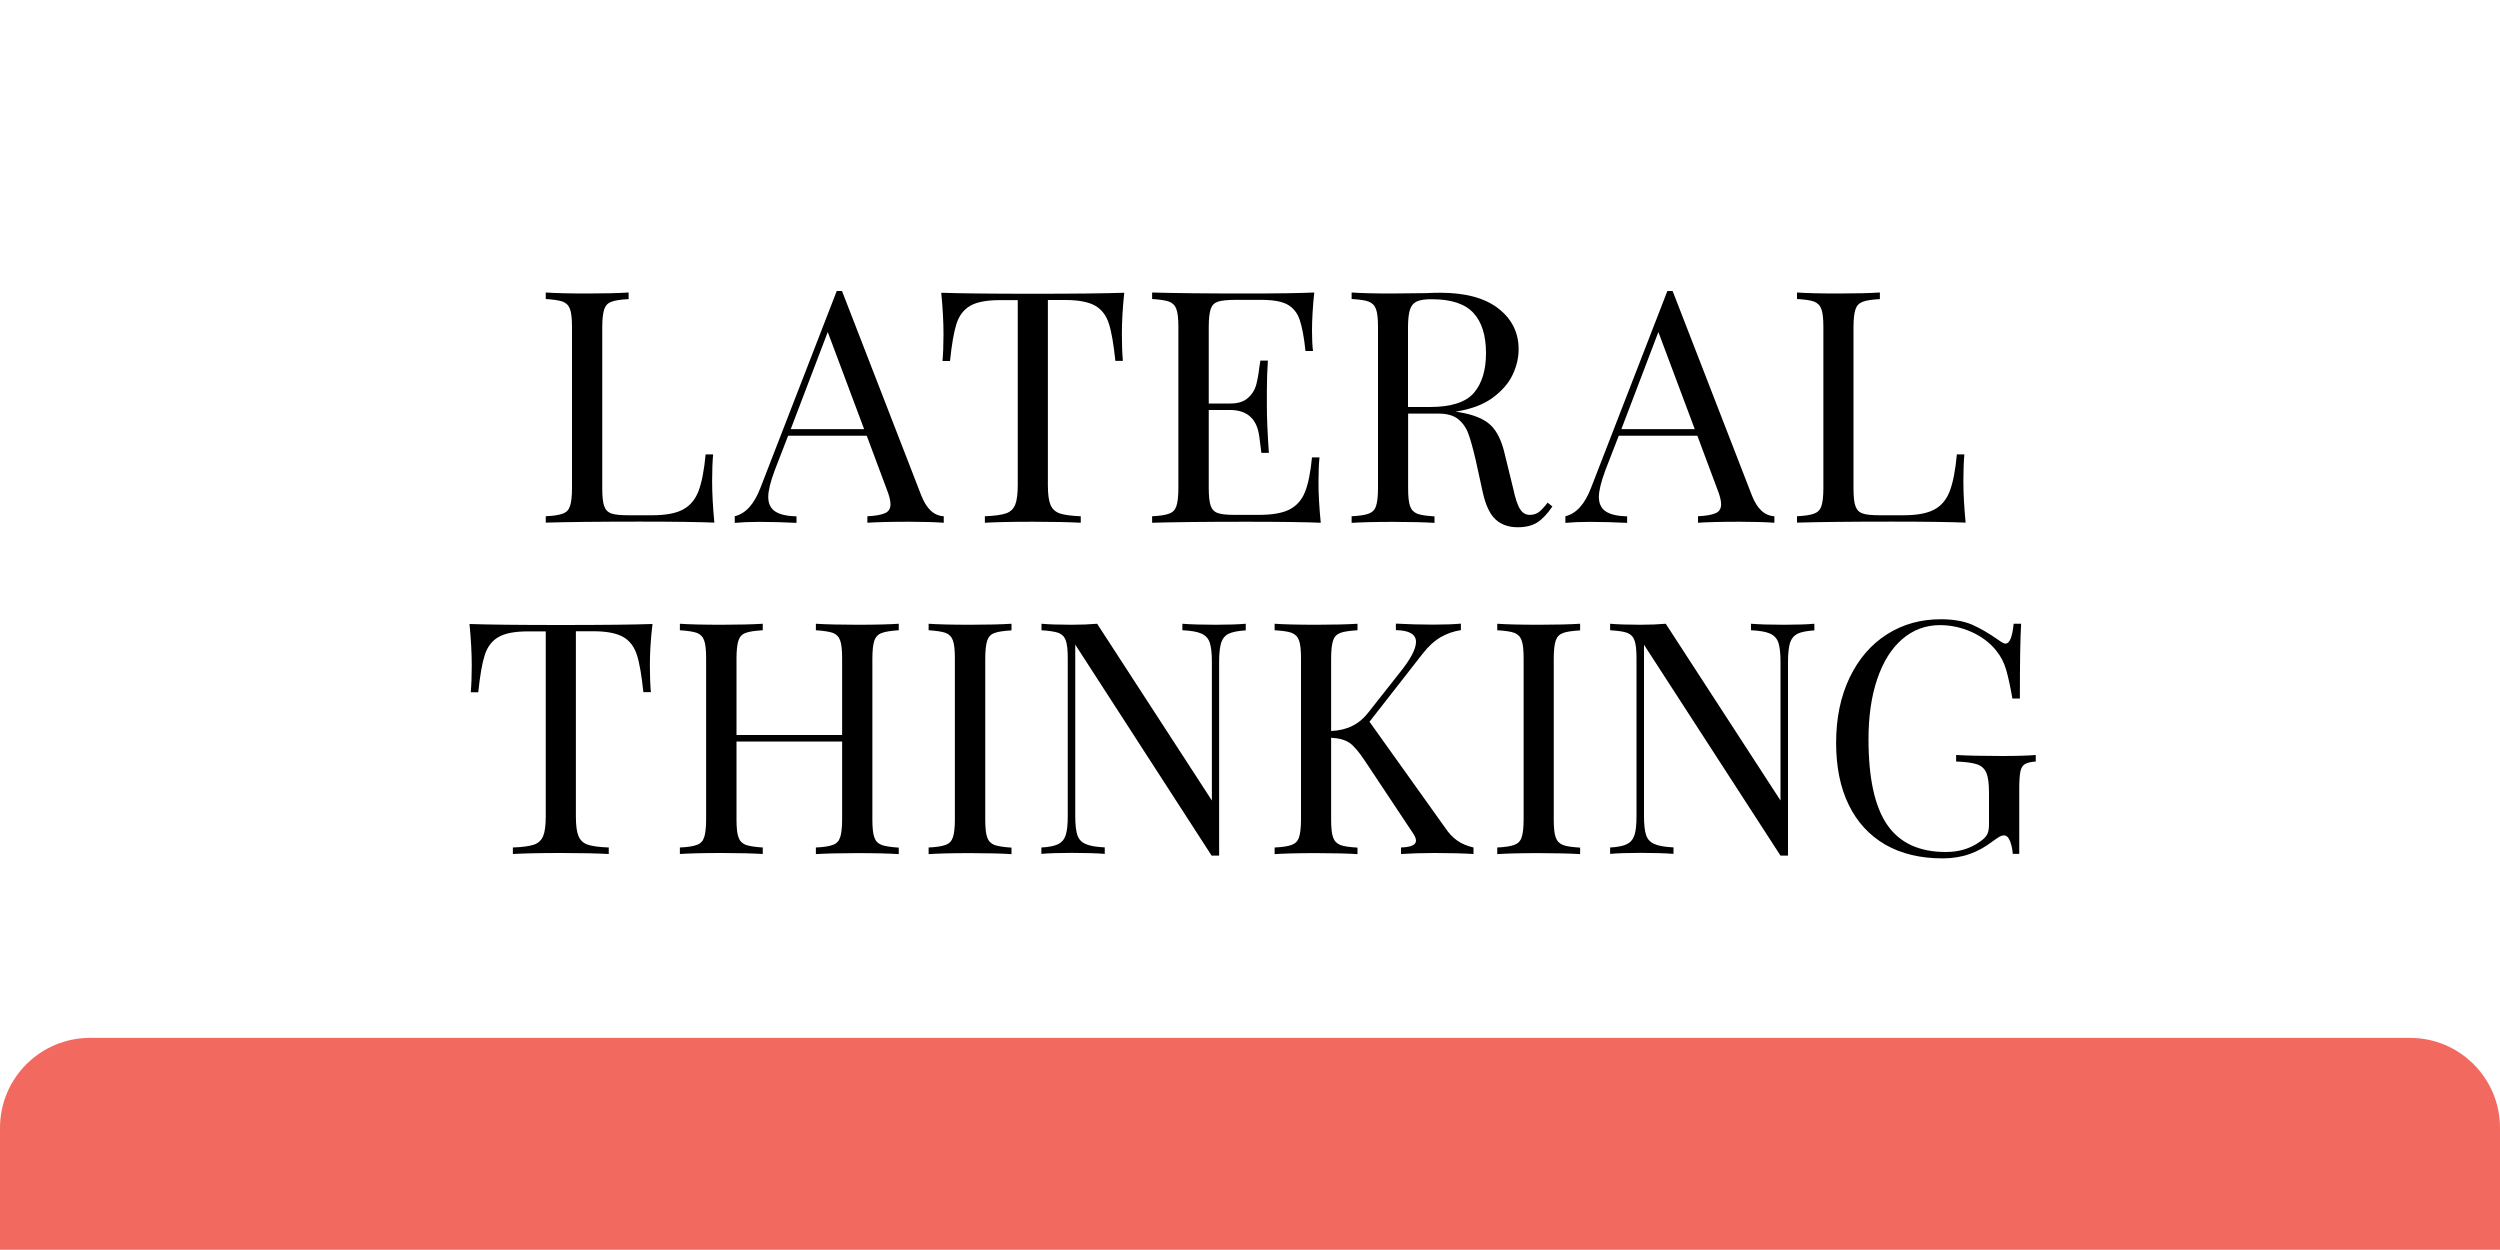 <?xml version="1.0" encoding="utf-8"?>
<!-- Generator: Adobe Illustrator 26.0.1, SVG Export Plug-In . SVG Version: 6.00 Build 0)  -->
<svg version="1.1" id="Layer_1" xmlns="http://www.w3.org/2000/svg" xmlns:xlink="http://www.w3.org/1999/xlink" x="0px" y="0px"
	 viewBox="0 0 200 100" style="enable-background:new 0 0 200 100;" xml:space="preserve">
<style type="text/css">
	.st0{fill:#FFFFFF;}
	.st1{fill:#F26960;}
</style>
<g>
	<polygon class="st0" points="0,0 0,100 200,100 200,0 0,0 	"/>
	<g>
		<path d="M50.28,23.93c-0.62,0.03-1.08,0.1-1.36,0.21c-0.29,0.1-0.48,0.3-0.58,0.6c-0.1,0.29-0.16,0.77-0.16,1.43v12.9
			c0,0.66,0.05,1.14,0.16,1.43c0.1,0.29,0.3,0.49,0.58,0.58c0.29,0.1,0.74,0.14,1.36,0.14h1.9c1.07,0,1.89-0.15,2.46-0.46
			c0.56-0.3,0.98-0.79,1.24-1.47s0.45-1.66,0.57-2.94h0.6c-0.05,0.54-0.08,1.25-0.08,2.13c0,0.99,0.06,2.1,0.18,3.33
			c-1.18-0.05-3.16-0.08-5.95-0.08c-3.33,0-5.84,0.03-7.54,0.08V41.3c0.62-0.03,1.08-0.1,1.36-0.21c0.29-0.1,0.48-0.3,0.58-0.6
			c0.1-0.29,0.16-0.77,0.16-1.43v-12.9c0-0.66-0.05-1.14-0.16-1.43c-0.1-0.29-0.3-0.49-0.58-0.6c-0.29-0.1-0.74-0.17-1.36-0.21
			v-0.52c0.73,0.05,1.84,0.08,3.33,0.08c1.39,0,2.49-0.03,3.3-0.08V23.93z"/>
		<path d="M75.5,41.3v0.52c-0.69-0.05-1.62-0.08-2.78-0.08c-1.49,0-2.6,0.03-3.33,0.08V41.3c0.66-0.03,1.13-0.12,1.42-0.25
			c0.29-0.13,0.43-0.37,0.43-0.71c0-0.29-0.1-0.7-0.31-1.22l-1.59-4.26h-6.29l-1.07,2.76c-0.35,0.94-0.52,1.65-0.52,2.13
			c0,0.54,0.19,0.93,0.56,1.17c0.37,0.24,0.94,0.37,1.7,0.39v0.52c-0.99-0.05-1.99-0.08-2.99-0.08c-0.78,0-1.43,0.03-1.95,0.08V41.3
			c0.87-0.21,1.55-0.96,2.05-2.26l6.11-15.76h0.42l6.34,16.35C74.12,40.71,74.72,41.26,75.5,41.3z M69.13,34.33l-2.91-7.77
			l-2.96,7.77H69.13z"/>
	</g>
	<g>
		<path d="M89.75,26.74c0,0.87,0.03,1.58,0.08,2.13h-0.6c-0.14-1.33-0.31-2.33-0.52-2.98c-0.21-0.65-0.57-1.13-1.09-1.43
			c-0.52-0.3-1.32-0.46-2.39-0.46h-1.4V38.8c0,0.73,0.07,1.26,0.21,1.59c0.14,0.33,0.38,0.55,0.73,0.68
			c0.35,0.12,0.91,0.2,1.69,0.23v0.52c-0.9-0.05-2.18-0.08-3.82-0.08c-1.73,0-3.02,0.03-3.85,0.08V41.3
			c0.78-0.03,1.34-0.11,1.69-0.23c0.35-0.12,0.59-0.35,0.73-0.68c0.14-0.33,0.21-0.86,0.21-1.59V24.01H80
			c-1.07,0-1.87,0.15-2.39,0.46c-0.52,0.3-0.88,0.78-1.09,1.43c-0.21,0.65-0.38,1.64-0.52,2.98h-0.6c0.05-0.55,0.08-1.27,0.08-2.13
			c0-0.99-0.06-2.1-0.18-3.33c1.44,0.05,3.88,0.08,7.33,0.08c3.43,0,5.87-0.03,7.31-0.08C89.81,24.64,89.75,25.75,89.75,26.74z"/>
		<path d="M105.66,41.82c-1.18-0.05-3.16-0.08-5.95-0.08c-3.33,0-5.84,0.03-7.54,0.08V41.3c0.62-0.03,1.08-0.1,1.36-0.21
			c0.29-0.1,0.48-0.3,0.58-0.6c0.1-0.29,0.16-0.77,0.16-1.43v-12.9c0-0.66-0.05-1.14-0.16-1.43c-0.1-0.29-0.3-0.49-0.58-0.6
			c-0.29-0.1-0.74-0.17-1.36-0.21v-0.52c1.7,0.05,4.21,0.08,7.54,0.08c2.55,0,4.36-0.03,5.43-0.08c-0.12,1.14-0.18,2.17-0.18,3.07
			c0,0.68,0.03,1.21,0.08,1.61h-0.6c-0.12-1.13-0.28-1.96-0.47-2.51c-0.19-0.55-0.51-0.94-0.96-1.2c-0.45-0.25-1.14-0.38-2.05-0.38
			h-2.16c-0.62,0-1.08,0.05-1.36,0.14c-0.29,0.1-0.48,0.29-0.58,0.58c-0.1,0.29-0.16,0.77-0.16,1.43v6.14h1.72
			c0.61,0,1.07-0.14,1.4-0.43c0.33-0.29,0.55-0.62,0.66-1.01c0.11-0.39,0.2-0.88,0.27-1.47l0.08-0.52h0.6
			c-0.05,0.73-0.08,1.54-0.08,2.44v1.25c0,0.88,0.05,2.11,0.16,3.69h-0.6c-0.02-0.12-0.07-0.54-0.16-1.26
			c-0.09-0.72-0.32-1.26-0.71-1.62s-0.93-0.55-1.62-0.55h-1.72v6.24c0,0.66,0.05,1.14,0.16,1.43c0.1,0.29,0.3,0.49,0.58,0.58
			c0.29,0.1,0.74,0.14,1.36,0.14h1.9c1.07,0,1.89-0.14,2.46-0.43c0.56-0.29,0.97-0.74,1.23-1.38c0.26-0.63,0.45-1.56,0.57-2.79h0.6
			c-0.05,0.47-0.08,1.09-0.08,1.87C105.47,39.48,105.54,40.59,105.66,41.82z"/>
	</g>
	<g>
		<path d="M124.19,40.52c-0.4,0.59-0.8,1.01-1.2,1.27c-0.4,0.26-0.93,0.39-1.59,0.39c-0.71,0-1.3-0.21-1.75-0.62
			c-0.46-0.42-0.8-1.14-1.03-2.18l-0.57-2.6c-0.21-0.9-0.4-1.59-0.58-2.08c-0.18-0.49-0.46-0.88-0.82-1.17
			c-0.36-0.29-0.88-0.44-1.53-0.44h-2.47v5.98c0,0.66,0.05,1.14,0.16,1.43c0.1,0.29,0.3,0.49,0.58,0.6s0.74,0.17,1.37,0.21v0.52
			c-0.8-0.05-1.9-0.08-3.3-0.08c-1.49,0-2.6,0.03-3.33,0.08V41.3c0.62-0.03,1.08-0.1,1.37-0.21s0.48-0.3,0.58-0.6
			c0.1-0.29,0.16-0.77,0.16-1.43v-12.9c0-0.66-0.05-1.14-0.16-1.43c-0.1-0.29-0.3-0.49-0.58-0.6s-0.74-0.17-1.37-0.21v-0.52
			c0.73,0.05,1.79,0.08,3.17,0.08l2.81-0.03c0.33-0.02,0.7-0.03,1.12-0.03c2.01,0,3.56,0.42,4.64,1.26
			c1.08,0.84,1.62,1.93,1.62,3.26c0,0.68-0.16,1.36-0.48,2.04c-0.32,0.68-0.86,1.3-1.61,1.85c-0.75,0.55-1.74,0.91-2.95,1.1
			l0.31,0.05c1.14,0.19,1.98,0.54,2.5,1.04c0.52,0.5,0.9,1.3,1.14,2.39l0.65,2.65c0.17,0.8,0.35,1.35,0.55,1.66
			c0.19,0.31,0.45,0.47,0.78,0.47c0.29,0,0.54-0.08,0.74-0.23c0.2-0.16,0.43-0.41,0.69-0.75L124.19,40.52z M113.36,24.11
			c-0.27,0.12-0.46,0.34-0.56,0.65s-0.16,0.78-0.16,1.4v6.4h1.74c1.72,0,2.89-0.38,3.54-1.14c0.64-0.76,0.96-1.82,0.96-3.17
			c0-1.42-0.34-2.5-1.01-3.22c-0.68-0.73-1.78-1.09-3.3-1.09C114.03,23.93,113.63,23.99,113.36,24.11z"/>
		<path d="M141.95,41.3v0.52c-0.69-0.05-1.62-0.08-2.78-0.08c-1.49,0-2.6,0.03-3.33,0.08V41.3c0.66-0.03,1.13-0.12,1.42-0.25
			c0.29-0.13,0.43-0.37,0.43-0.71c0-0.29-0.1-0.7-0.31-1.22l-1.59-4.26h-6.29l-1.07,2.76c-0.35,0.94-0.52,1.65-0.52,2.13
			c0,0.54,0.19,0.93,0.56,1.17c0.37,0.24,0.94,0.37,1.7,0.39v0.52c-0.99-0.05-1.98-0.08-2.99-0.08c-0.78,0-1.43,0.03-1.95,0.08V41.3
			c0.87-0.21,1.55-0.96,2.05-2.26l6.11-15.76h0.42l6.34,16.35C140.57,40.71,141.17,41.26,141.95,41.3z M135.58,34.33l-2.91-7.77
			l-2.96,7.77H135.58z"/>
	</g>
	<g>
		<path d="M150.39,23.93c-0.62,0.03-1.08,0.1-1.37,0.21s-0.48,0.3-0.58,0.6c-0.1,0.29-0.16,0.77-0.16,1.43v12.9
			c0,0.66,0.05,1.14,0.16,1.43c0.1,0.29,0.3,0.49,0.58,0.58c0.29,0.1,0.74,0.14,1.37,0.14h1.9c1.07,0,1.89-0.15,2.46-0.46
			c0.56-0.3,0.97-0.79,1.23-1.47c0.26-0.68,0.45-1.66,0.57-2.94h0.6c-0.05,0.54-0.08,1.25-0.08,2.13c0,0.99,0.06,2.1,0.18,3.33
			c-1.18-0.05-3.16-0.08-5.95-0.08c-3.33,0-5.84,0.03-7.54,0.08V41.3c0.62-0.03,1.08-0.1,1.37-0.21s0.48-0.3,0.58-0.6
			c0.1-0.29,0.16-0.77,0.16-1.43v-12.9c0-0.66-0.05-1.14-0.16-1.43c-0.1-0.29-0.3-0.49-0.58-0.6s-0.74-0.17-1.37-0.21v-0.52
			c0.73,0.05,1.84,0.08,3.33,0.08c1.39,0,2.49-0.03,3.3-0.08V23.93z"/>
	</g>
	<g>
		<path d="M51.99,53.24c0,0.87,0.03,1.58,0.08,2.13h-0.6c-0.14-1.33-0.31-2.33-0.52-2.98c-0.21-0.65-0.57-1.13-1.09-1.43
			c-0.52-0.3-1.32-0.46-2.39-0.46h-1.4V65.3c0,0.73,0.07,1.26,0.21,1.59c0.14,0.33,0.38,0.56,0.73,0.68
			c0.35,0.12,0.91,0.2,1.69,0.23v0.52c-0.9-0.05-2.18-0.08-3.82-0.08c-1.73,0-3.02,0.03-3.85,0.08V67.8
			c0.78-0.03,1.34-0.11,1.69-0.23c0.35-0.12,0.59-0.35,0.73-0.68c0.14-0.33,0.21-0.86,0.21-1.59V50.51h-1.4
			c-1.07,0-1.87,0.15-2.39,0.46c-0.52,0.3-0.88,0.78-1.09,1.43c-0.21,0.65-0.38,1.64-0.52,2.98h-0.6c0.05-0.55,0.08-1.26,0.08-2.13
			c0-0.99-0.06-2.1-0.18-3.33c1.44,0.05,3.88,0.08,7.33,0.08c3.43,0,5.87-0.03,7.31-0.08C52.05,51.14,51.99,52.25,51.99,53.24z"/>
	</g>
	<g>
		<path d="M70.54,50.64c-0.29,0.1-0.48,0.3-0.59,0.6c-0.1,0.29-0.16,0.77-0.16,1.43v12.9c0,0.66,0.05,1.14,0.16,1.43
			c0.1,0.29,0.3,0.49,0.59,0.6c0.29,0.1,0.74,0.17,1.36,0.21v0.52c-0.73-0.05-1.84-0.08-3.33-0.08c-1.4,0-2.5,0.03-3.3,0.08V67.8
			c0.62-0.03,1.08-0.1,1.36-0.21c0.29-0.1,0.48-0.3,0.58-0.6c0.1-0.29,0.16-0.77,0.16-1.43v-6.24h-8.45v6.24
			c0,0.66,0.05,1.14,0.16,1.43c0.1,0.29,0.3,0.49,0.58,0.6c0.29,0.1,0.74,0.17,1.36,0.21v0.52c-0.8-0.05-1.9-0.08-3.3-0.08
			c-1.49,0-2.6,0.03-3.33,0.08V67.8c0.62-0.03,1.08-0.1,1.36-0.21c0.29-0.1,0.48-0.3,0.58-0.6c0.1-0.29,0.16-0.77,0.16-1.43v-12.9
			c0-0.66-0.05-1.14-0.16-1.43c-0.1-0.29-0.3-0.49-0.58-0.6c-0.29-0.1-0.74-0.17-1.36-0.21v-0.52c0.73,0.05,1.84,0.08,3.33,0.08
			c1.39,0,2.49-0.03,3.3-0.08v0.52c-0.62,0.04-1.08,0.1-1.36,0.21c-0.29,0.1-0.48,0.3-0.58,0.6c-0.1,0.29-0.16,0.77-0.16,1.43v6.14
			h8.45v-6.14c0-0.66-0.05-1.14-0.16-1.43c-0.1-0.29-0.3-0.49-0.58-0.6c-0.29-0.1-0.74-0.17-1.36-0.21v-0.52
			c0.8,0.05,1.9,0.08,3.3,0.08c1.49,0,2.6-0.03,3.33-0.08v0.52C71.28,50.46,70.82,50.53,70.54,50.64z"/>
		<path d="M80.92,50.43c-0.62,0.04-1.08,0.1-1.36,0.21c-0.29,0.1-0.48,0.3-0.58,0.6c-0.1,0.29-0.16,0.77-0.16,1.43v12.9
			c0,0.66,0.05,1.14,0.16,1.43c0.1,0.29,0.3,0.49,0.58,0.6c0.29,0.1,0.74,0.17,1.36,0.21v0.52c-0.8-0.05-1.9-0.08-3.3-0.08
			c-1.49,0-2.6,0.03-3.33,0.08V67.8c0.62-0.03,1.08-0.1,1.36-0.21c0.29-0.1,0.48-0.3,0.58-0.6c0.1-0.29,0.16-0.77,0.16-1.43v-12.9
			c0-0.66-0.05-1.14-0.16-1.43c-0.1-0.29-0.3-0.49-0.58-0.6c-0.29-0.1-0.74-0.17-1.36-0.21v-0.52c0.73,0.05,1.84,0.08,3.33,0.08
			c1.39,0,2.49-0.03,3.3-0.08V50.43z"/>
		<path d="M99.64,50.43c-0.61,0.04-1.06,0.13-1.35,0.27c-0.3,0.15-0.49,0.39-0.6,0.73c-0.1,0.34-0.16,0.84-0.16,1.5v15.52h-0.6
			L86.02,51.57V65.3c0,0.68,0.06,1.18,0.17,1.51c0.11,0.33,0.33,0.57,0.66,0.71c0.33,0.15,0.84,0.24,1.53,0.27v0.52
			c-0.62-0.05-1.51-0.08-2.65-0.08c-1.04,0-1.85,0.03-2.42,0.08V67.8c0.61-0.03,1.06-0.13,1.35-0.27c0.29-0.15,0.49-0.39,0.6-0.73
			s0.16-0.84,0.16-1.5V52.66c0-0.66-0.05-1.14-0.16-1.43c-0.1-0.29-0.3-0.49-0.58-0.6c-0.29-0.1-0.74-0.17-1.36-0.21v-0.52
			c0.57,0.05,1.38,0.08,2.42,0.08c0.78,0,1.46-0.03,2.03-0.08l9.18,14.14V52.92c0-0.68-0.06-1.18-0.17-1.51
			c-0.11-0.33-0.33-0.57-0.66-0.72c-0.33-0.15-0.84-0.24-1.53-0.27v-0.52c0.62,0.05,1.51,0.08,2.65,0.08c1.04,0,1.85-0.03,2.42-0.08
			V50.43z"/>
	</g>
	<g>
		<path d="M116.57,67.24c0.35,0.25,0.79,0.44,1.31,0.56v0.52c-0.83-0.05-1.87-0.08-3.12-0.08c-0.94,0-1.83,0.03-2.68,0.08V67.8
			c0.42-0.02,0.72-0.07,0.91-0.16c0.19-0.09,0.29-0.22,0.29-0.39s-0.09-0.38-0.26-0.62l-3.8-5.72c-0.5-0.76-0.93-1.26-1.27-1.49
			c-0.35-0.23-0.83-0.37-1.46-0.4v6.55c0,0.66,0.05,1.14,0.16,1.43c0.1,0.29,0.3,0.49,0.58,0.6s0.74,0.17,1.37,0.21v0.52
			c-0.8-0.05-1.9-0.08-3.3-0.08c-1.49,0-2.6,0.03-3.33,0.08V67.8c0.62-0.03,1.08-0.1,1.37-0.21s0.48-0.3,0.58-0.6
			c0.1-0.29,0.16-0.77,0.16-1.43v-12.9c0-0.66-0.05-1.14-0.16-1.43c-0.1-0.29-0.3-0.49-0.58-0.6s-0.74-0.17-1.37-0.21v-0.52
			c0.73,0.05,1.84,0.08,3.33,0.08c1.39,0,2.49-0.03,3.3-0.08v0.52c-0.62,0.04-1.08,0.1-1.37,0.21s-0.48,0.3-0.58,0.6
			c-0.1,0.29-0.16,0.77-0.16,1.43v5.82c1.26-0.05,2.25-0.54,2.96-1.46l2.5-3.17c0.88-1.09,1.33-1.92,1.33-2.5
			c0-0.61-0.54-0.92-1.61-0.94v-0.52c0.99,0.05,1.98,0.08,2.99,0.08c0.95,0,1.69-0.03,2.21-0.08v0.52
			c-0.57,0.09-1.11,0.27-1.61,0.56c-0.5,0.29-0.99,0.73-1.46,1.34l-4.24,5.43l6.03,8.45C115.89,66.64,116.21,66.99,116.57,67.24z"/>
		<path d="M126.41,50.43c-0.62,0.04-1.08,0.1-1.37,0.21s-0.48,0.3-0.58,0.6c-0.1,0.29-0.16,0.77-0.16,1.43v12.9
			c0,0.66,0.05,1.14,0.16,1.43c0.1,0.29,0.3,0.49,0.58,0.6s0.74,0.17,1.37,0.21v0.52c-0.8-0.05-1.9-0.08-3.3-0.08
			c-1.49,0-2.6,0.03-3.33,0.08V67.8c0.62-0.03,1.08-0.1,1.37-0.21s0.48-0.3,0.58-0.6c0.1-0.29,0.16-0.77,0.16-1.43v-12.9
			c0-0.66-0.05-1.14-0.16-1.43c-0.1-0.29-0.3-0.49-0.58-0.6s-0.74-0.17-1.37-0.21v-0.52c0.73,0.05,1.84,0.08,3.33,0.08
			c1.39,0,2.49-0.03,3.3-0.08V50.43z"/>
	</g>
	<g>
		<path d="M145.15,50.43c-0.61,0.04-1.06,0.13-1.35,0.27c-0.29,0.15-0.49,0.39-0.6,0.73c-0.1,0.34-0.16,0.84-0.16,1.5v15.52h-0.6
			l-10.92-16.87V65.3c0,0.68,0.06,1.18,0.17,1.51s0.33,0.57,0.66,0.71c0.33,0.15,0.84,0.24,1.53,0.27v0.52
			c-0.62-0.05-1.51-0.08-2.65-0.08c-1.04,0-1.85,0.03-2.42,0.08V67.8c0.61-0.03,1.06-0.13,1.35-0.27c0.29-0.15,0.49-0.39,0.6-0.73
			s0.16-0.84,0.16-1.5V52.66c0-0.66-0.05-1.14-0.16-1.43c-0.1-0.29-0.3-0.49-0.58-0.6s-0.74-0.17-1.37-0.21v-0.52
			c0.57,0.05,1.38,0.08,2.42,0.08c0.78,0,1.46-0.03,2.03-0.08l9.18,14.14V52.92c0-0.68-0.06-1.18-0.17-1.51
			c-0.11-0.33-0.33-0.57-0.66-0.72c-0.33-0.15-0.84-0.24-1.53-0.27v-0.52c0.62,0.05,1.51,0.08,2.65,0.08c1.04,0,1.85-0.03,2.42-0.08
			V50.43z"/>
		<path d="M157.76,49.97c0.66,0.29,1.38,0.71,2.16,1.26c0.23,0.17,0.4,0.26,0.52,0.26c0.33,0,0.55-0.53,0.65-1.59h0.6
			c-0.07,1.13-0.1,3.12-0.1,5.98h-0.6c-0.16-0.92-0.32-1.68-0.49-2.27c-0.17-0.6-0.44-1.12-0.81-1.57c-0.5-0.62-1.16-1.12-1.96-1.48
			c-0.81-0.36-1.65-0.55-2.53-0.55c-1.14,0-2.15,0.37-3.02,1.12c-0.87,0.75-1.53,1.81-2,3.19c-0.47,1.38-0.7,2.99-0.7,4.82
			c0,3.12,0.5,5.4,1.5,6.85c1,1.45,2.56,2.17,4.69,2.17c1.04,0,1.94-0.27,2.7-0.81c0.31-0.21,0.52-0.41,0.61-0.61
			c0.1-0.2,0.14-0.47,0.14-0.82v-2.5c0-0.73-0.07-1.26-0.21-1.59c-0.14-0.33-0.38-0.55-0.73-0.68c-0.35-0.12-0.91-0.2-1.69-0.23
			v-0.52c0.9,0.05,2.12,0.08,3.67,0.08c1.18,0,2.08-0.03,2.7-0.08v0.52c-0.4,0.03-0.69,0.1-0.87,0.21s-0.3,0.3-0.36,0.6
			c-0.06,0.29-0.09,0.77-0.09,1.43v5.15h-0.52c-0.02-0.35-0.09-0.68-0.21-1c-0.12-0.32-0.29-0.48-0.49-0.48
			c-0.1,0-0.21,0.03-0.31,0.08c-0.1,0.05-0.29,0.17-0.55,0.36c-0.61,0.47-1.23,0.82-1.88,1.05c-0.65,0.23-1.37,0.35-2.17,0.35
			c-1.79,0-3.31-0.37-4.59-1.1c-1.27-0.74-2.25-1.8-2.92-3.18c-0.68-1.39-1.01-3.04-1.01-4.97c0-1.98,0.36-3.71,1.08-5.21
			c0.72-1.5,1.71-2.65,2.98-3.46c1.27-0.81,2.7-1.21,4.32-1.21C156.26,49.54,157.1,49.69,157.76,49.97z"/>
	</g>
	<path class="st1" d="M200,99.98v-9.75c0-3.97-3.22-7.2-7.2-7.2H7.2c-3.97,0-7.2,3.22-7.2,7.2v9.75H200L200,99.98z"/>
</g>
</svg>
